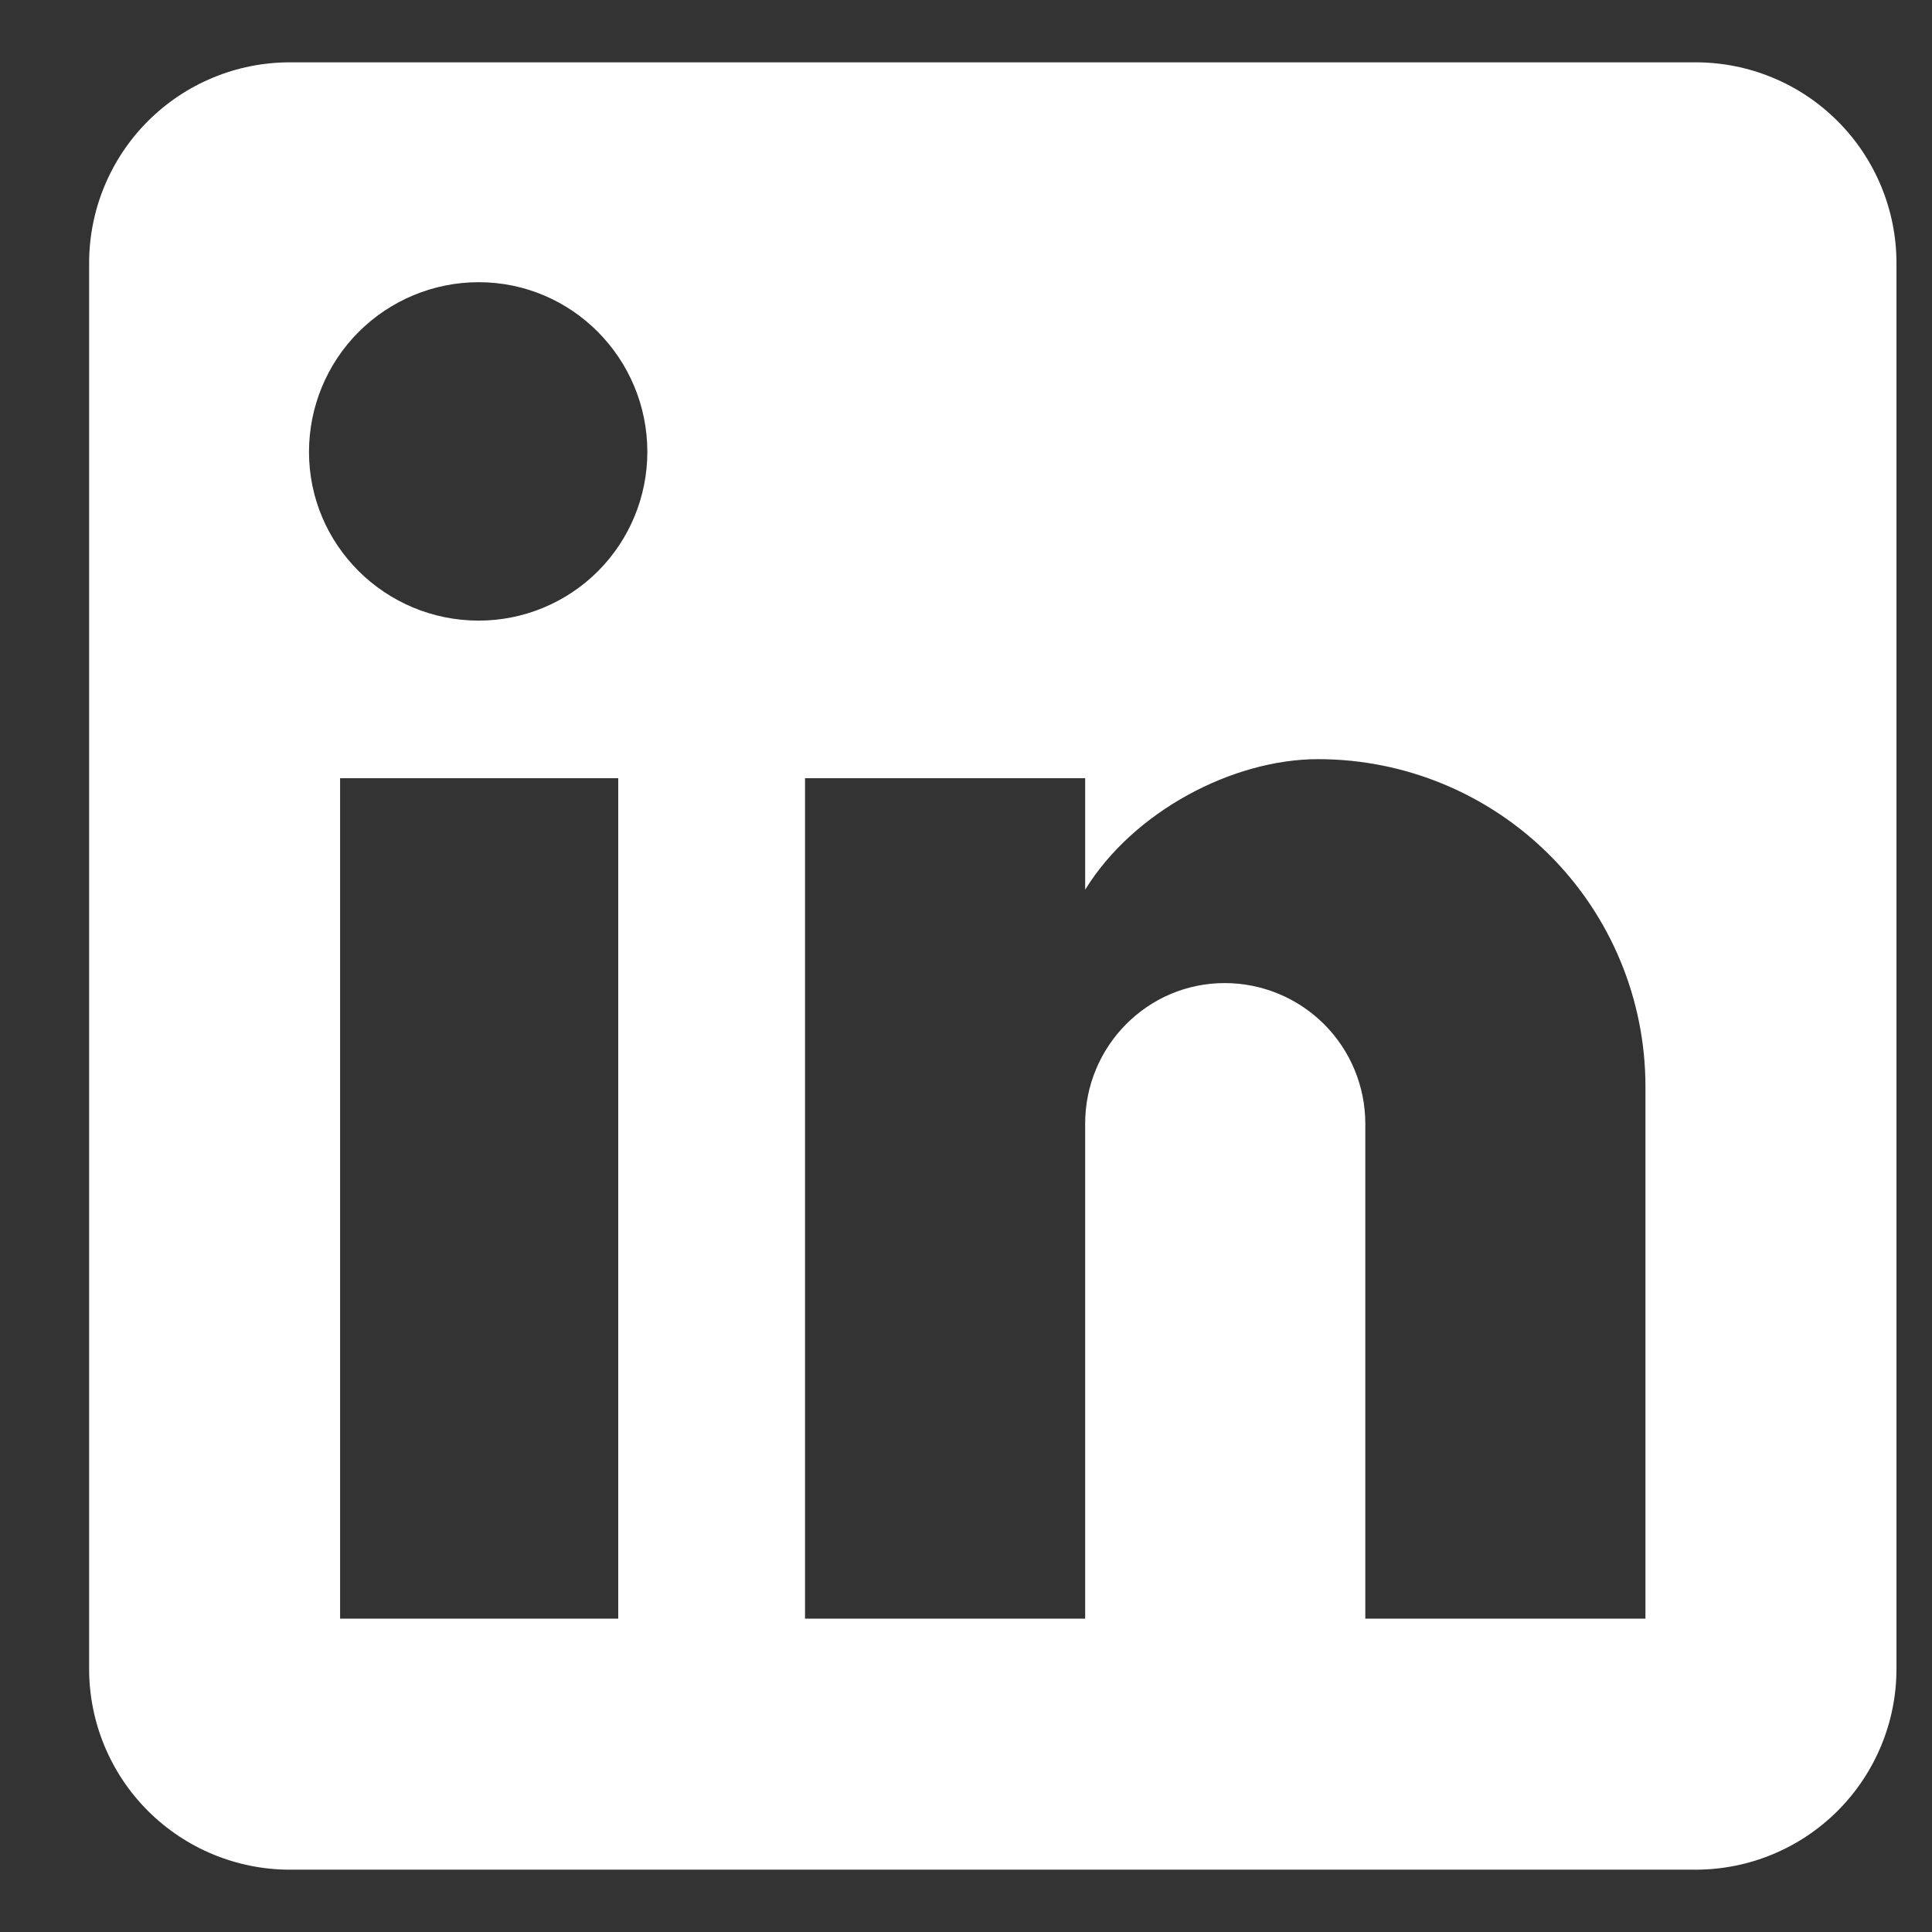 <svg width="31" height="31" viewBox="0 0 31 31" fill="none" xmlns="http://www.w3.org/2000/svg">
<rect x="0" y="0" width="31" height="31" fill="#333333" stroke="none"/>
<path d="M27.207 1C28.062 1 28.882 1.339 29.486 1.944C30.09 2.548 30.43 3.368 30.43 4.222V26.778C30.43 27.632 30.09 28.452 29.486 29.056C28.882 29.66 28.062 30 27.207 30H4.652C3.797 30 2.978 29.66 2.373 29.056C1.769 28.452 1.43 27.632 1.43 26.778V4.222C1.43 3.368 1.769 2.548 2.373 1.944C2.978 1.339 3.797 1 4.652 1H27.207ZM26.402 25.972V17.433C26.402 16.04 25.849 14.704 24.864 13.72C23.879 12.735 22.543 12.181 21.15 12.181C19.78 12.181 18.185 13.019 17.412 14.276V12.487H12.917V25.972H17.412V18.029C17.412 16.789 18.411 15.774 19.651 15.774C20.25 15.774 20.823 16.012 21.246 16.434C21.669 16.858 21.907 17.431 21.907 18.029V25.972H26.402ZM7.681 9.958C8.399 9.958 9.087 9.673 9.595 9.165C10.102 8.657 10.387 7.969 10.387 7.251C10.387 5.753 9.179 4.528 7.681 4.528C6.959 4.528 6.266 4.815 5.755 5.326C5.245 5.836 4.958 6.529 4.958 7.251C4.958 8.749 6.182 9.958 7.681 9.958ZM9.92 25.972V12.487H5.457V25.972H9.92Z" fill="white"/>
</svg>

